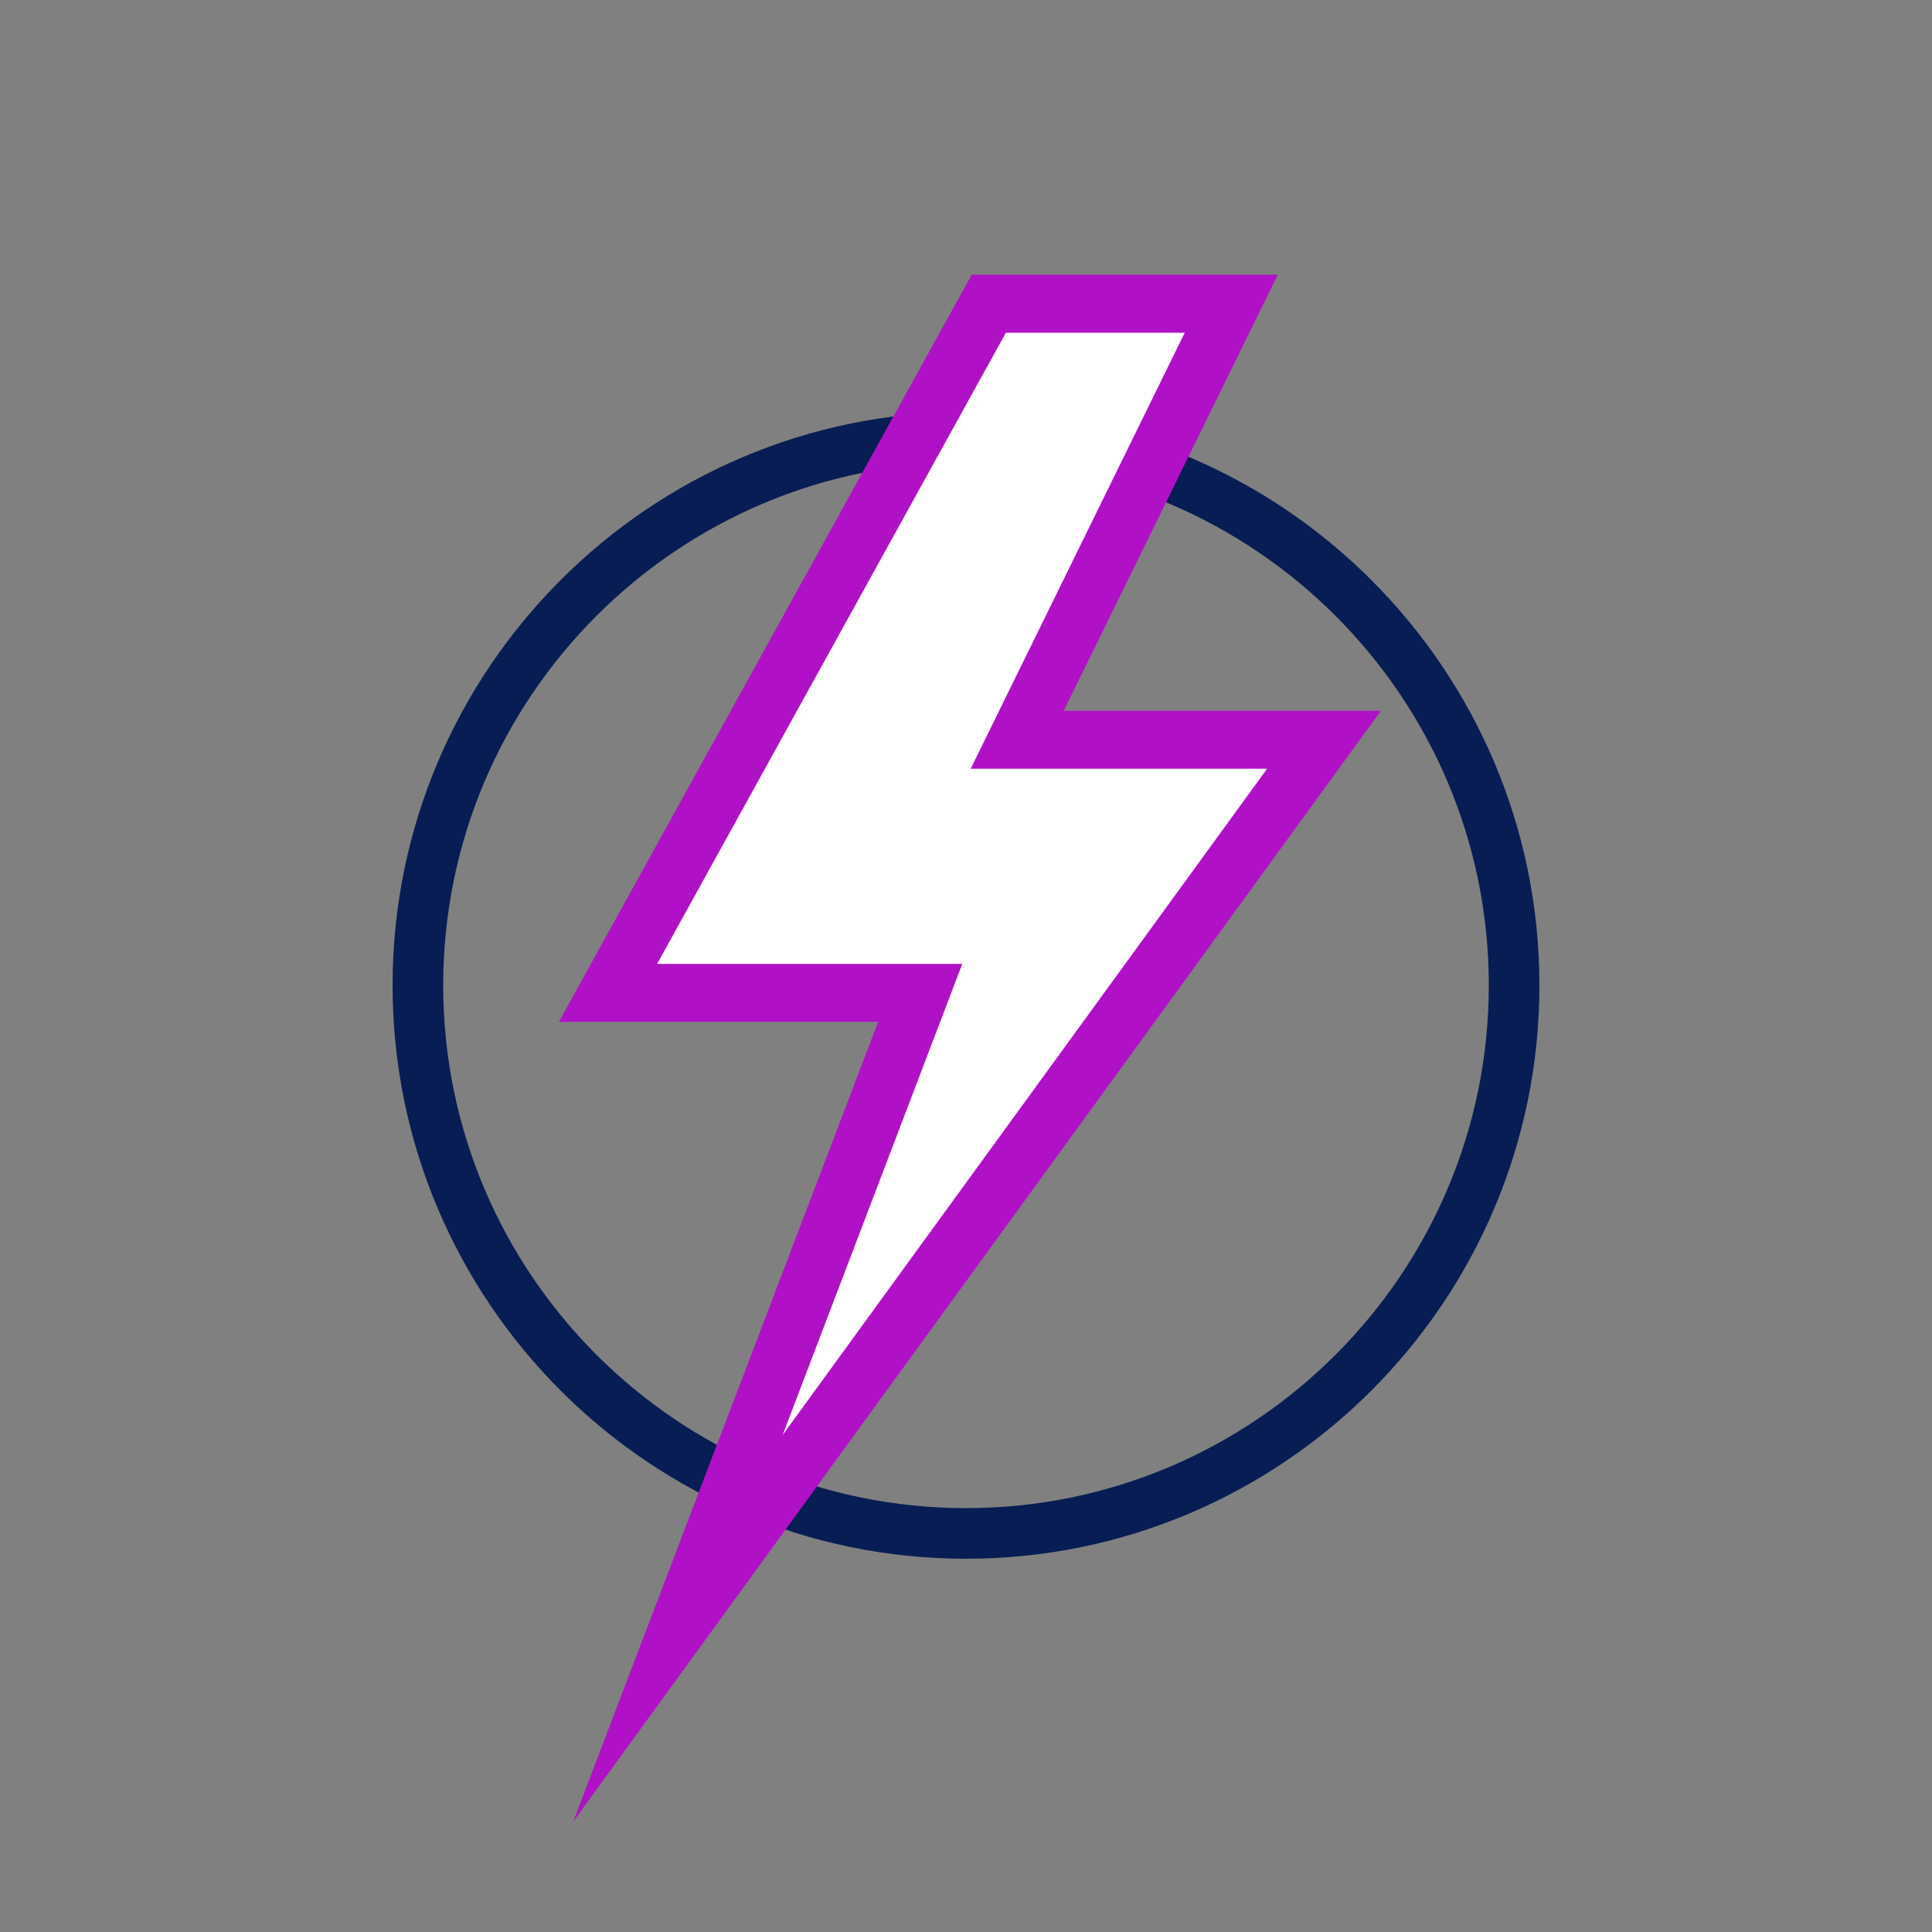 <?xml version="1.0" encoding="UTF-8"?>
<svg id="Layer_1" data-name="Layer 1" xmlns="http://www.w3.org/2000/svg" viewBox="0 0 100 100">
  <rect x="0" y="0" width="100" height="100" fill="#808080" stroke="none"/>
  <defs>
    <style>
      .cls-1 {
        fill: #071d54;
      }

      .cls-2 {
        fill: none;
        stroke-width: 2px;
      }

      .cls-2, .cls-3 {
        stroke: #b011c6;
        stroke-miterlimit: 10;
      }

      .cls-4 {
        fill: #8eb6dc;
      }

      .cls-3 {
        fill: #fff;
        stroke-width: 3px;
      }
    </style>
  </defs>
  <path class="cls-2" d="M43.82,44.72l-.42.53M-55.37,156.94c0,8.08-6.55,14.63-14.63,14.63s-14.63-6.55-14.63-14.63,6.55-14.63,14.63-14.63,14.63,6.55,14.63,14.63Z"/>
  <g>
    <path class="cls-4" d="M50,80.24c-16.12,0-29.24-13.12-29.24-29.24s13.12-29.24,29.24-29.24,29.24,13.12,29.24,29.24-13.12,29.24-29.24,29.24ZM50,23.5c-15.16,0-27.5,12.33-27.5,27.5s12.33,27.5,27.5,27.5,27.5-12.33,27.5-27.5-12.33-27.5-27.5-27.5Z"/>
    <path class="cls-1" d="M50,80.68c-16.37,0-29.68-13.31-29.68-29.68s13.31-29.68,29.68-29.68,29.68,13.31,29.68,29.68-13.31,29.68-29.68,29.68ZM50,23.94c-14.92,0-27.06,12.14-27.06,27.06s12.14,27.06,27.06,27.06,27.06-12.14,27.06-27.06-12.14-27.06-27.06-27.06Z"/>
  </g>
  <polygon class="cls-3" points="51.18 15.72 63.73 15.72 52.65 38.29 68.53 38.29 35.09 84.28 47.63 51.39 31.47 51.39 51.18 15.72"/>
</svg>